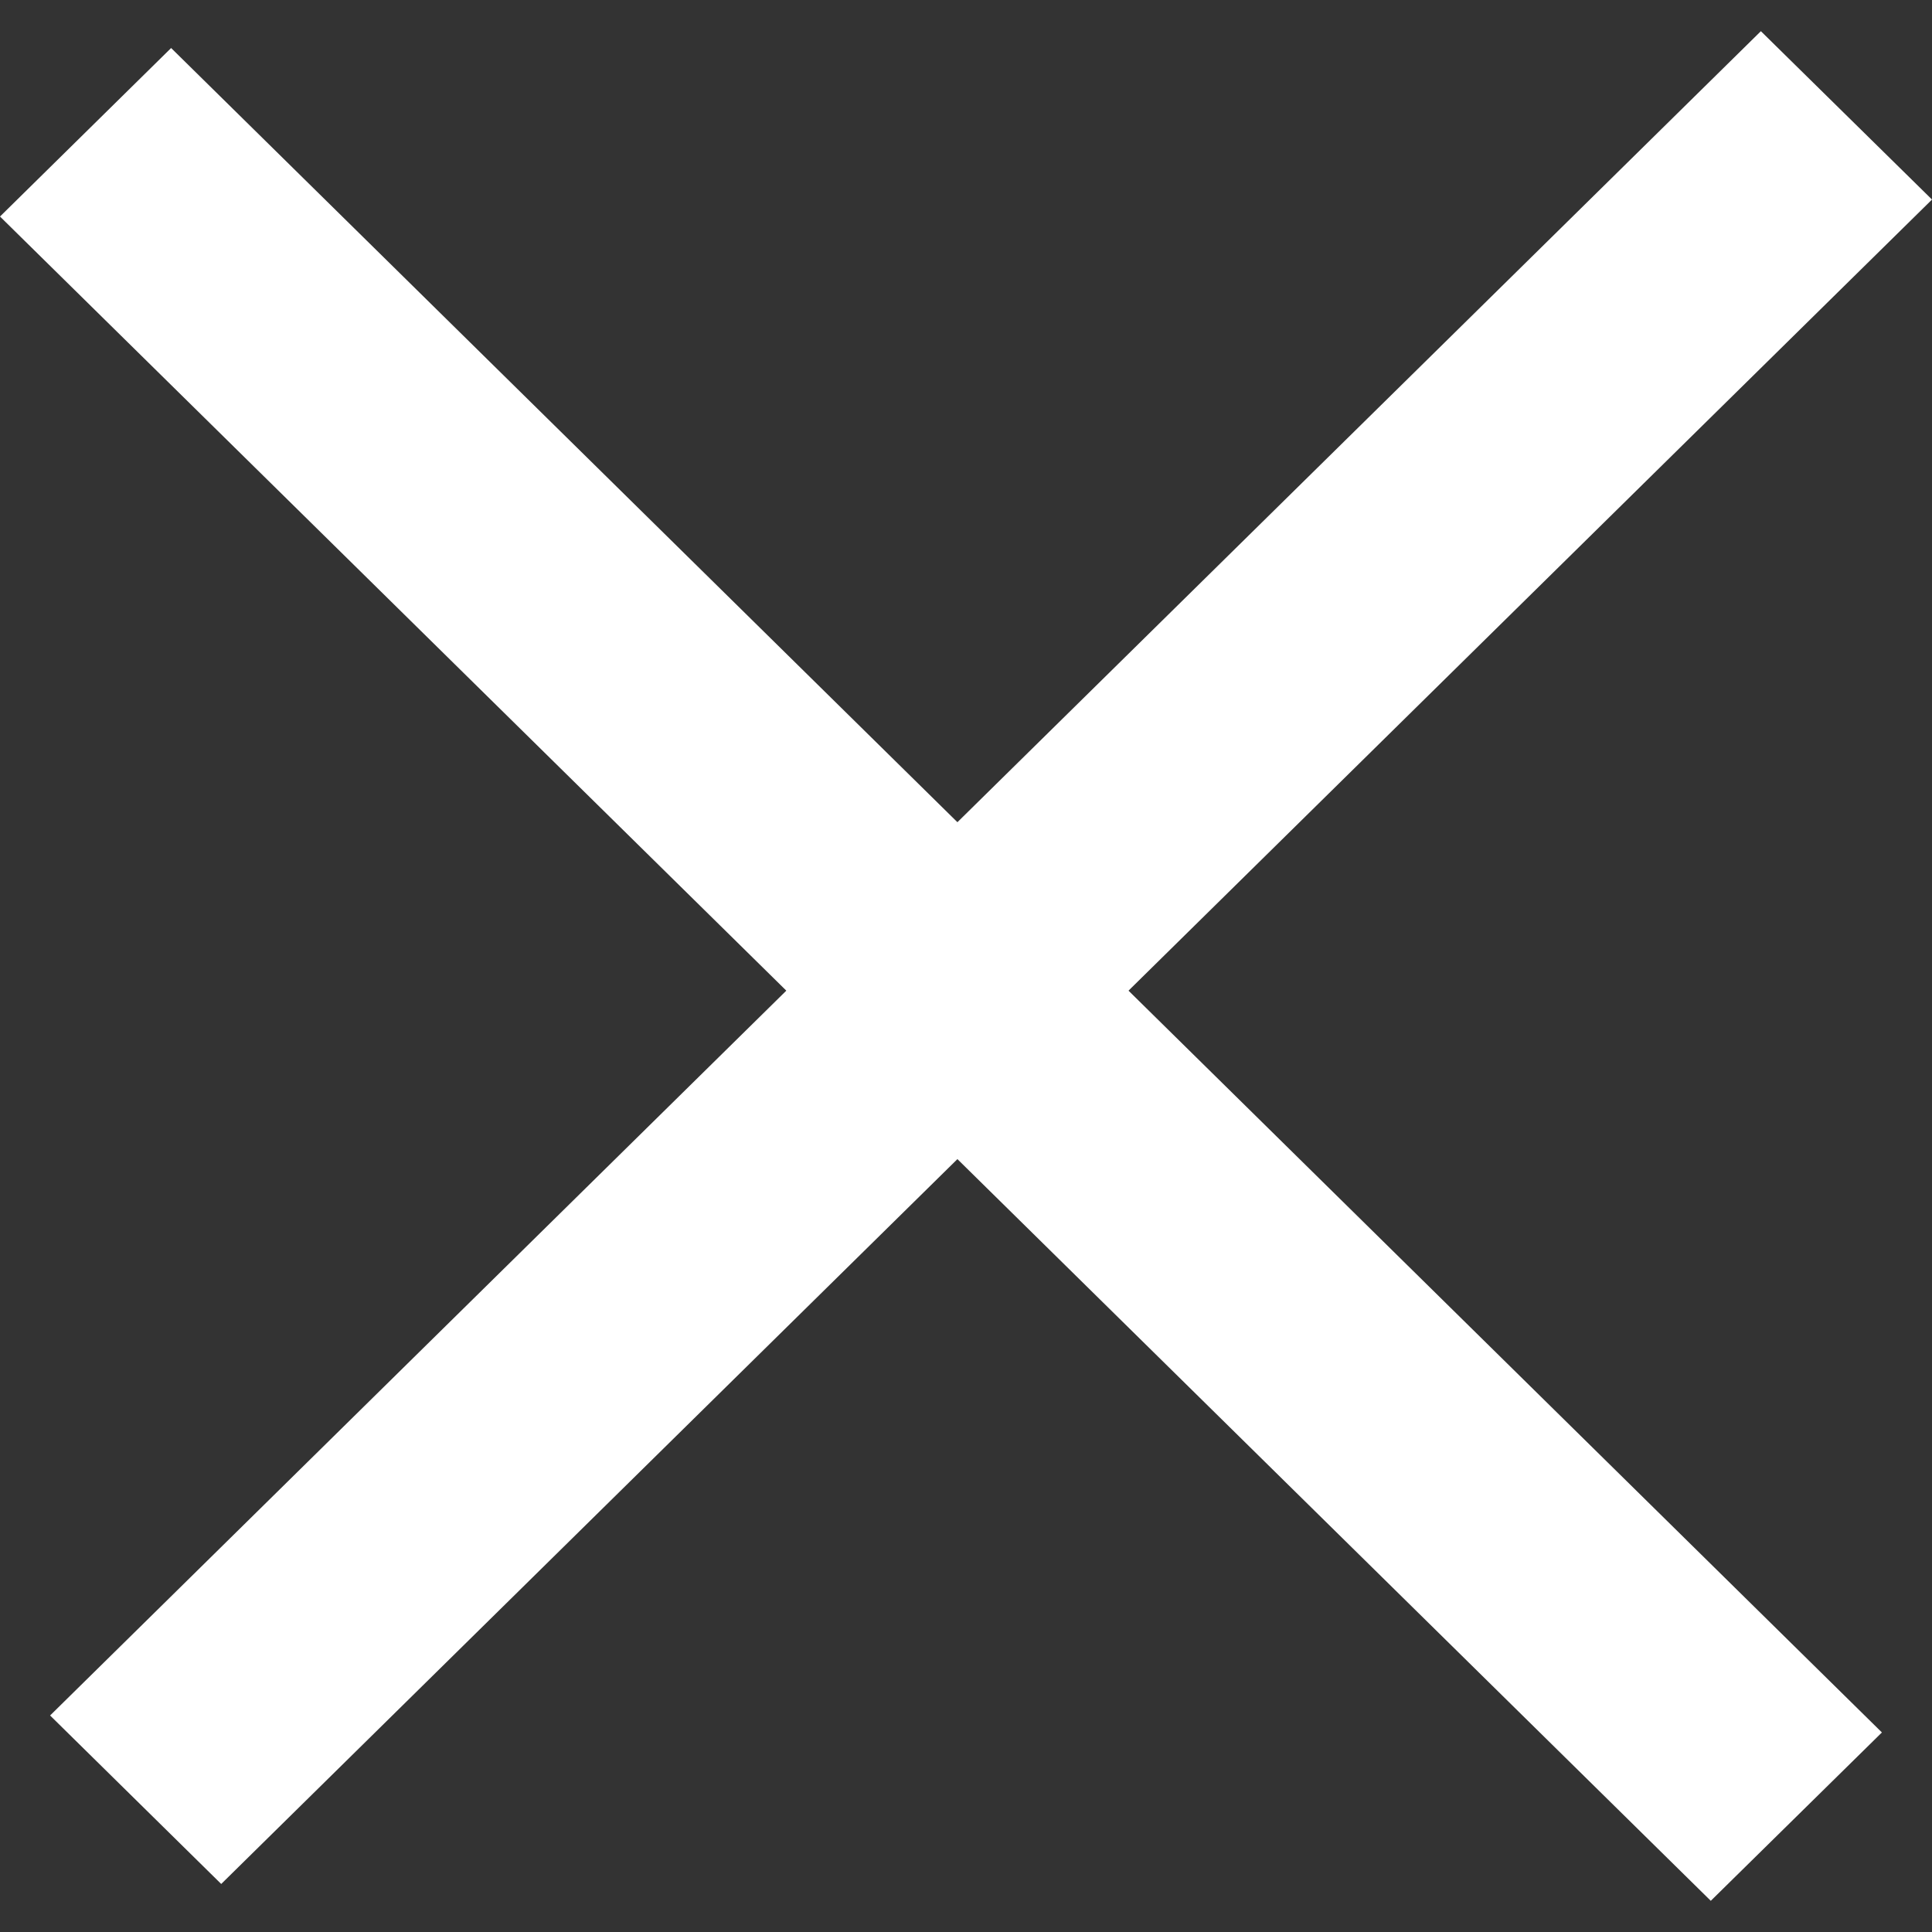 <svg width="14" height="14" viewBox="0 0 14 14" fill="none" xmlns="http://www.w3.org/2000/svg">
<rect x="0" y="0" width="14" height="14" fill="#333333" stroke="none"/>
<path d="M1.24 0.348L13.637 12.554L12.397 13.774L0 1.569L1.24 0.348Z" fill="#ffffff"/>
<path d="M0.363 12.431L12.76 0.226L14 1.446L1.603 13.652L0.363 12.431Z" fill="#ffffff"/>
</svg>
